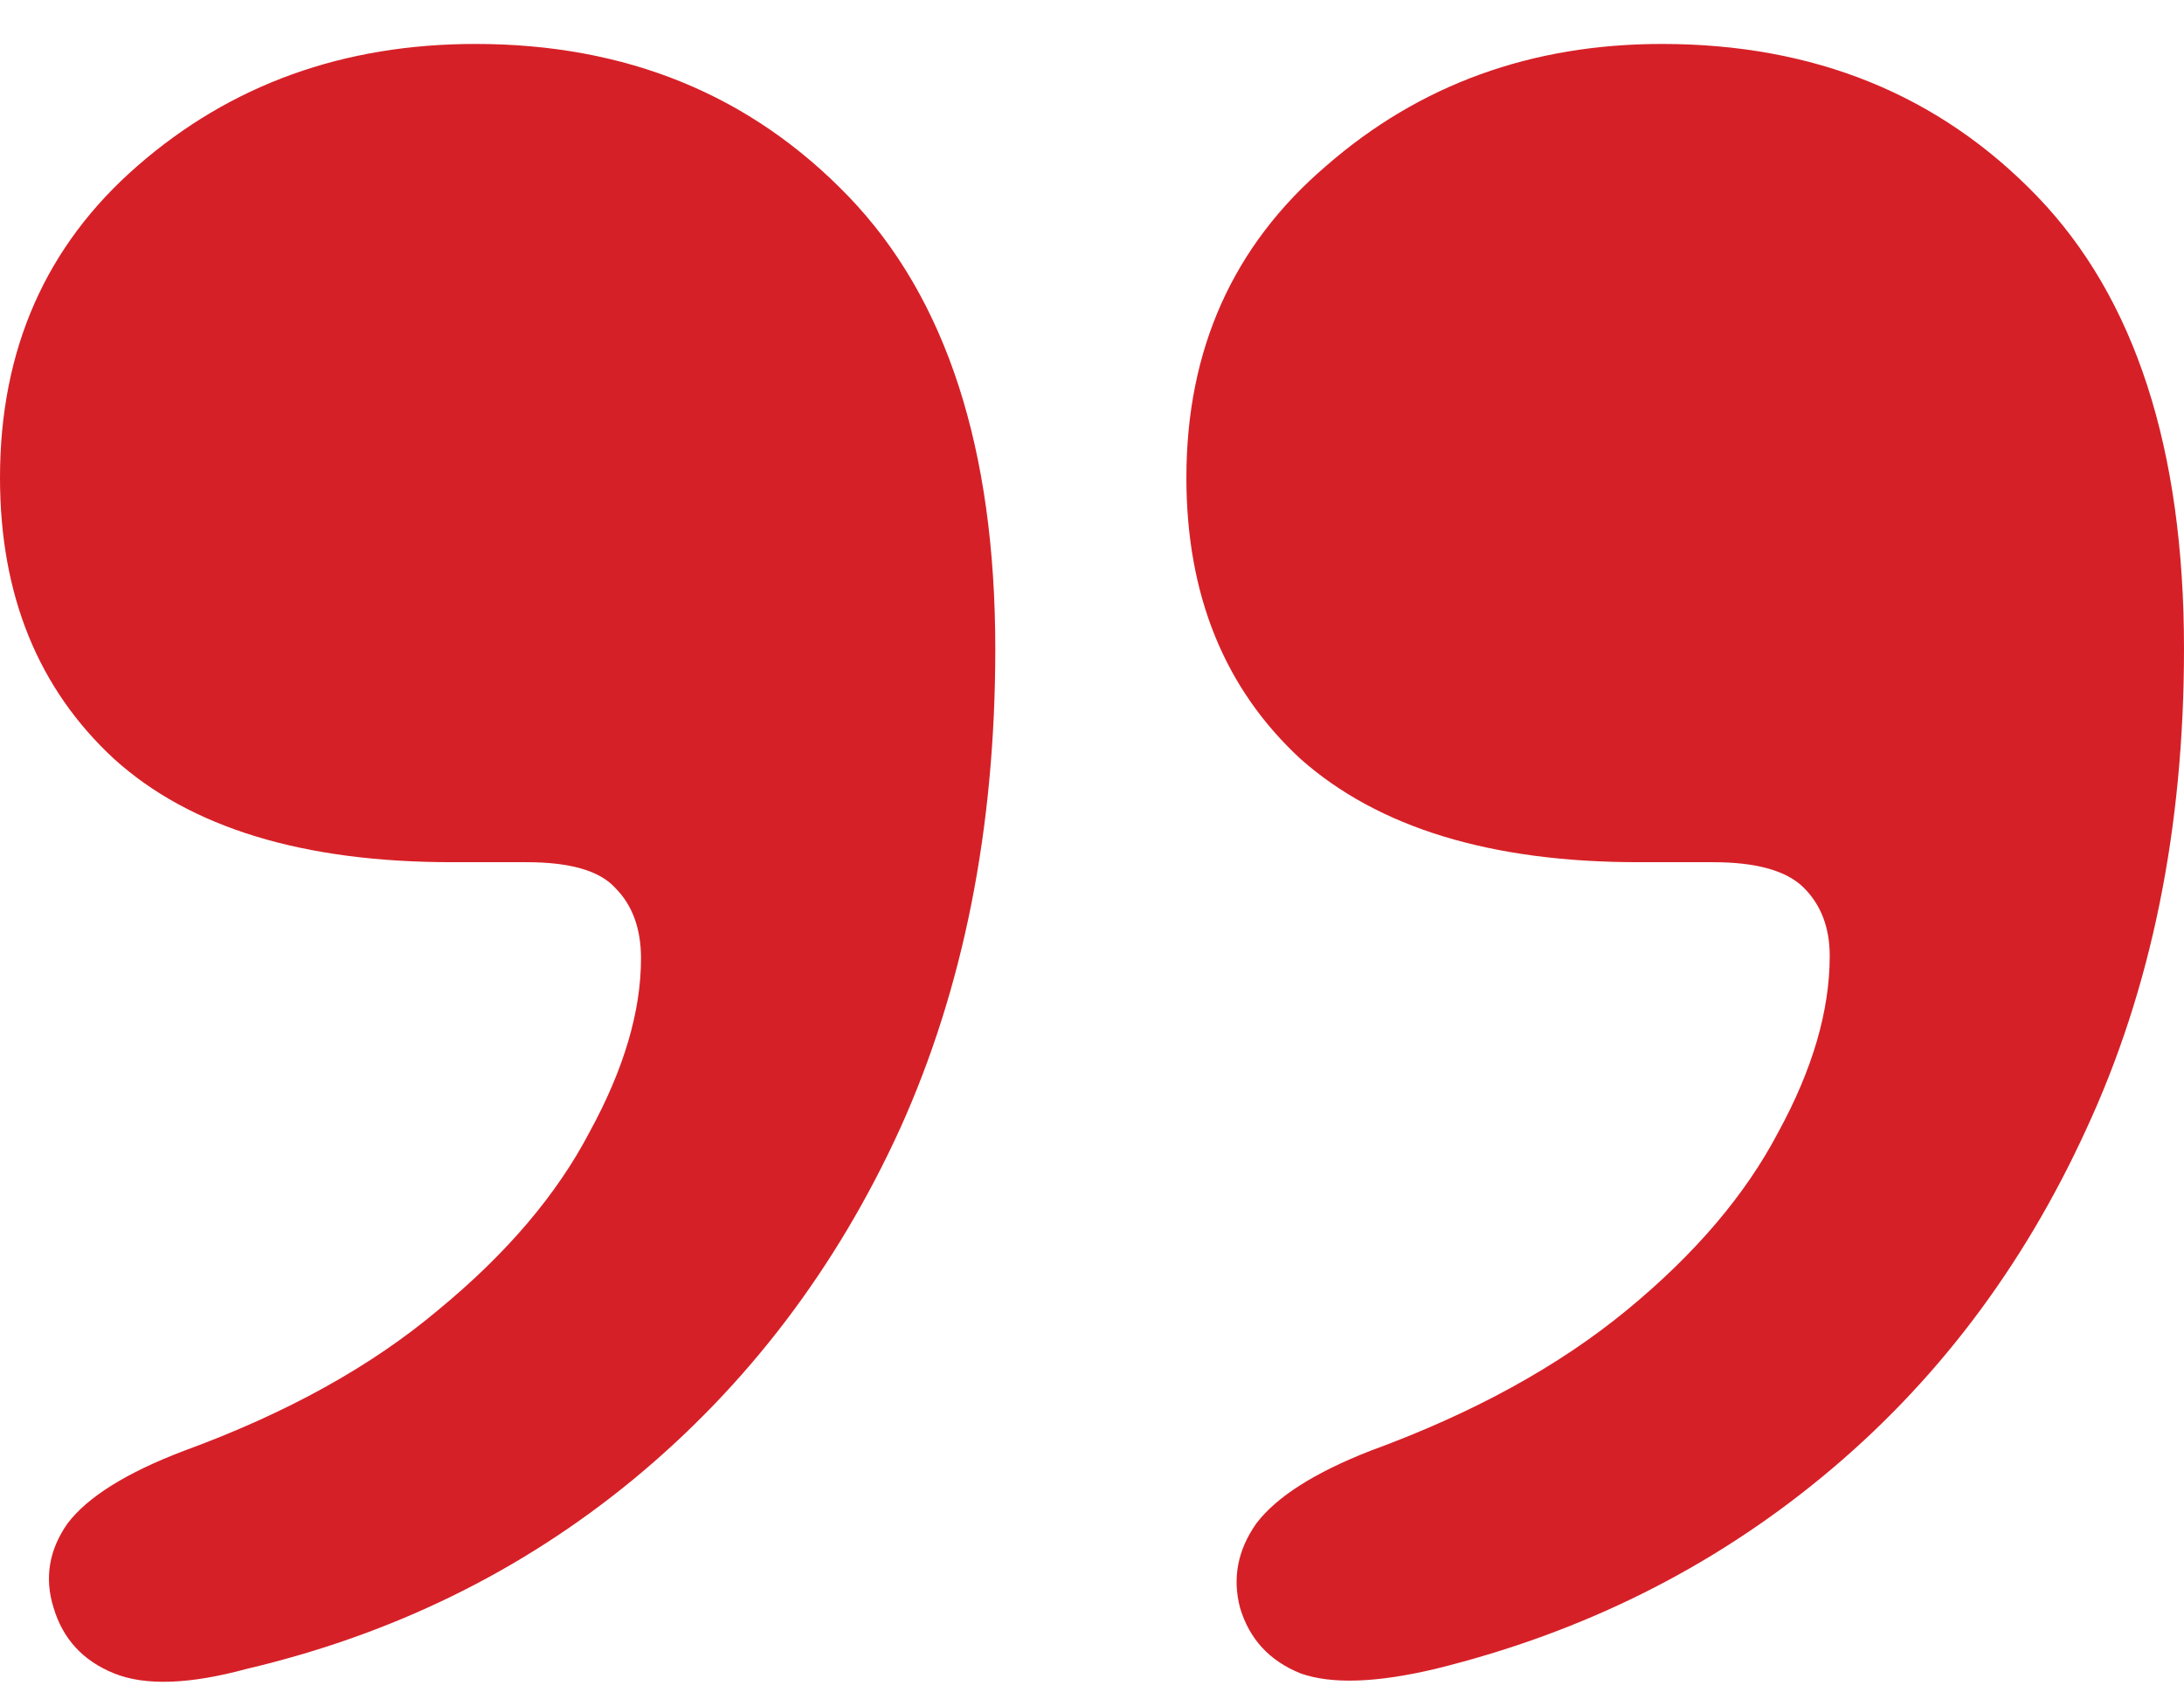<svg width="32" height="25" viewBox="0 0 32 25" fill="none" xmlns="http://www.w3.org/2000/svg">
<path d="M24.009 12.634C21.846 12.634 20.195 12.13 19.057 11.122C17.941 10.092 17.383 8.717 17.383 7C17.383 5.121 18.066 3.598 19.432 2.43C20.798 1.239 22.438 0.644 24.35 0.644C26.581 0.644 28.414 1.388 29.849 2.877C31.283 4.366 32 6.576 32 9.508C32 12.142 31.522 14.489 30.566 16.551C29.632 18.589 28.346 20.284 26.706 21.635C25.067 22.987 23.177 23.926 21.037 24.453C20.172 24.659 19.512 24.682 19.057 24.521C18.601 24.338 18.305 24.017 18.169 23.559C18.055 23.124 18.134 22.712 18.408 22.323C18.704 21.933 19.262 21.578 20.081 21.258C21.584 20.708 22.836 20.021 23.838 19.196C24.84 18.372 25.579 17.501 26.058 16.585C26.558 15.669 26.809 14.81 26.809 14.008C26.809 13.596 26.684 13.264 26.433 13.012C26.183 12.76 25.739 12.634 25.101 12.634H24.009ZM6.625 12.634C4.44 12.634 2.789 12.13 1.673 11.122C0.558 10.092 0 8.717 0 7C0 5.121 0.672 3.598 2.015 2.43C3.381 1.239 5.032 0.644 6.967 0.644C9.175 0.644 10.997 1.388 12.431 2.877C13.866 4.366 14.583 6.576 14.583 9.508C14.583 12.142 14.116 14.489 13.182 16.551C12.249 18.589 10.951 20.296 9.289 21.67C7.65 23.021 5.76 23.949 3.62 24.453C2.778 24.682 2.129 24.705 1.673 24.521C1.218 24.338 0.922 24.017 0.785 23.559C0.649 23.124 0.717 22.712 0.99 22.323C1.286 21.933 1.856 21.578 2.698 21.258C4.201 20.708 5.441 20.021 6.42 19.196C7.422 18.372 8.162 17.501 8.64 16.585C9.141 15.669 9.392 14.821 9.392 14.043C9.392 13.607 9.266 13.264 9.016 13.012C8.788 12.76 8.356 12.634 7.718 12.634H6.625Z" fill="#D62027"/>
</svg>

